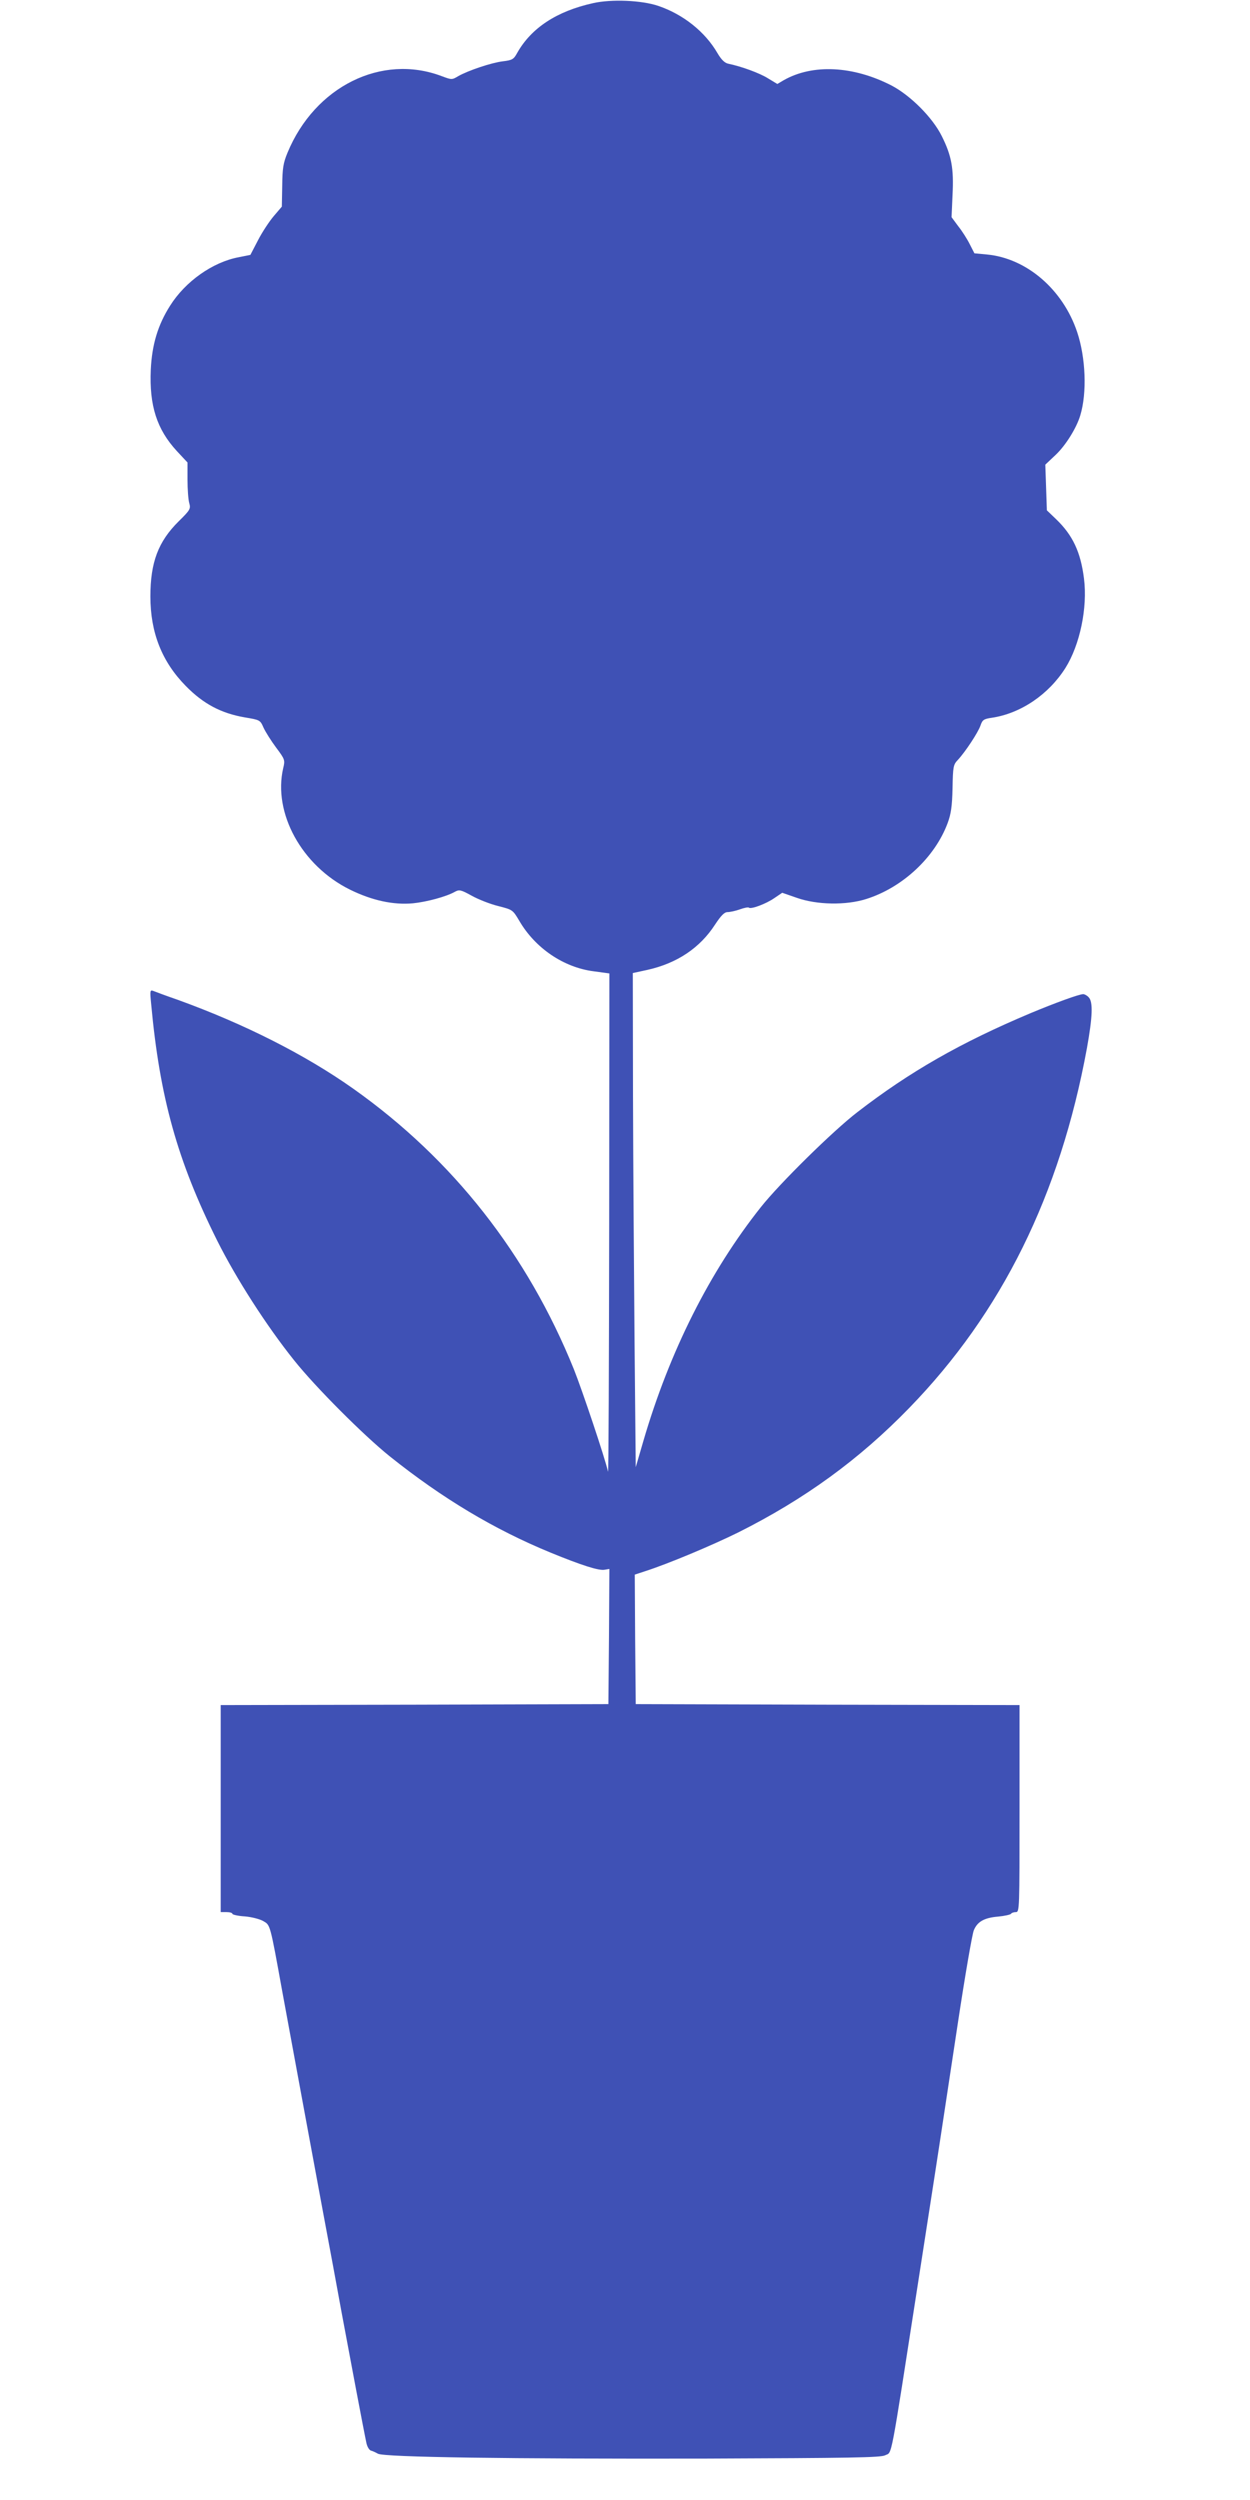 <?xml version="1.0" standalone="no"?>
<!DOCTYPE svg PUBLIC "-//W3C//DTD SVG 20010904//EN"
 "http://www.w3.org/TR/2001/REC-SVG-20010904/DTD/svg10.dtd">
<svg version="1.0" xmlns="http://www.w3.org/2000/svg"
 width="640pt" height="1280pt" viewBox="0 0 640 1280"
 preserveAspectRatio="xMidYMid meet">
<g transform="translate(0,1280) scale(0.1,-0.1)"
fill="#3f51b5" stroke="none">
<path d="M3037 12784 c-186 -41 -317 -127 -389 -255 -18 -33 -25 -37 -74 -43
-58 -7 -177 -47 -228 -76 -32 -19 -33 -19 -84 0 -308 117 -650 -53 -790 -392
-22 -53 -26 -80 -27 -169 l-2 -107 -41 -48 c-23 -27 -60 -83 -81 -124 l-39
-75 -60 -12 c-133 -25 -273 -124 -351 -248 -63 -99 -93 -200 -99 -328 -8 -184
31 -305 133 -416 l55 -59 0 -88 c0 -49 4 -103 9 -120 8 -29 5 -35 -54 -93
-105 -104 -145 -210 -145 -385 0 -185 59 -334 181 -458 90 -92 181 -140 302
-161 77 -13 79 -13 96 -52 10 -22 39 -68 65 -103 45 -60 46 -64 36 -105 -53
-230 95 -500 342 -622 114 -56 222 -79 322 -70 70 7 171 34 215 59 22 12 30
11 86 -20 34 -19 95 -43 136 -53 74 -19 74 -19 108 -76 81 -139 226 -238 380
-258 l81 -11 -1 -1285 c-1 -707 -3 -1277 -6 -1266 -14 66 -133 420 -175 525
-238 589 -620 1075 -1128 1435 -247 175 -560 333 -900 456 -58 20 -114 41
-124 45 -18 7 -19 3 -12 -67 44 -478 134 -802 338 -1211 97 -194 253 -437 394
-613 110 -138 357 -385 489 -491 270 -216 536 -375 823 -493 161 -66 249 -94
278 -88 l24 4 -2 -346 -3 -346 -992 -3 -993 -2 0 -530 0 -530 30 0 c17 0 30
-4 30 -9 0 -4 29 -11 64 -13 35 -3 77 -14 94 -24 36 -21 34 -11 97 -359 105
-570 147 -797 205 -1110 34 -181 79 -424 100 -540 40 -215 113 -603 126 -663
4 -19 14 -36 23 -39 9 -2 25 -10 36 -16 32 -18 677 -27 1675 -25 741 3 900 5
922 17 37 19 23 -54 169 886 98 632 95 613 109 705 6 41 15 98 19 125 4 28 38
250 75 495 37 245 74 459 82 477 18 44 53 64 124 70 33 3 63 10 66 14 3 5 14
9 25 9 19 0 19 12 19 530 l0 530 -982 2 -983 3 -3 332 -2 331 52 17 c121 39
342 132 478 199 339 170 619 373 876 638 473 487 771 1090 909 1841 29 161 32
238 9 261 -8 9 -21 16 -28 16 -21 0 -144 -45 -271 -98 -356 -150 -617 -299
-885 -506 -124 -95 -398 -365 -494 -486 -262 -330 -468 -739 -602 -1198 l-39
-134 -6 634 c-3 348 -7 917 -8 1264 l-1 632 74 16 c153 34 270 113 347 232 31
47 48 64 64 64 12 0 41 6 63 14 22 8 43 12 46 9 10 -10 88 19 131 49 l40 27
75 -26 c102 -36 251 -39 355 -6 187 59 352 214 417 389 17 46 23 85 25 178 2
111 4 121 27 145 39 42 104 141 116 176 10 29 16 34 58 40 148 22 291 119 377
255 74 118 114 308 95 458 -17 136 -58 222 -142 303 l-48 46 -4 117 -4 117 53
50 c51 48 107 138 126 202 35 115 28 296 -16 427 -73 218 -259 378 -462 397
l-64 6 -24 47 c-13 26 -39 67 -59 92 l-34 46 5 114 c7 136 -5 201 -55 301 -47
95 -160 208 -257 259 -196 101 -404 112 -553 27 l-32 -19 -48 29 c-43 27 -136
61 -204 75 -18 4 -35 21 -54 53 -64 111 -177 200 -304 243 -86 29 -240 35
-333 14z"/>
</g>
</svg>
